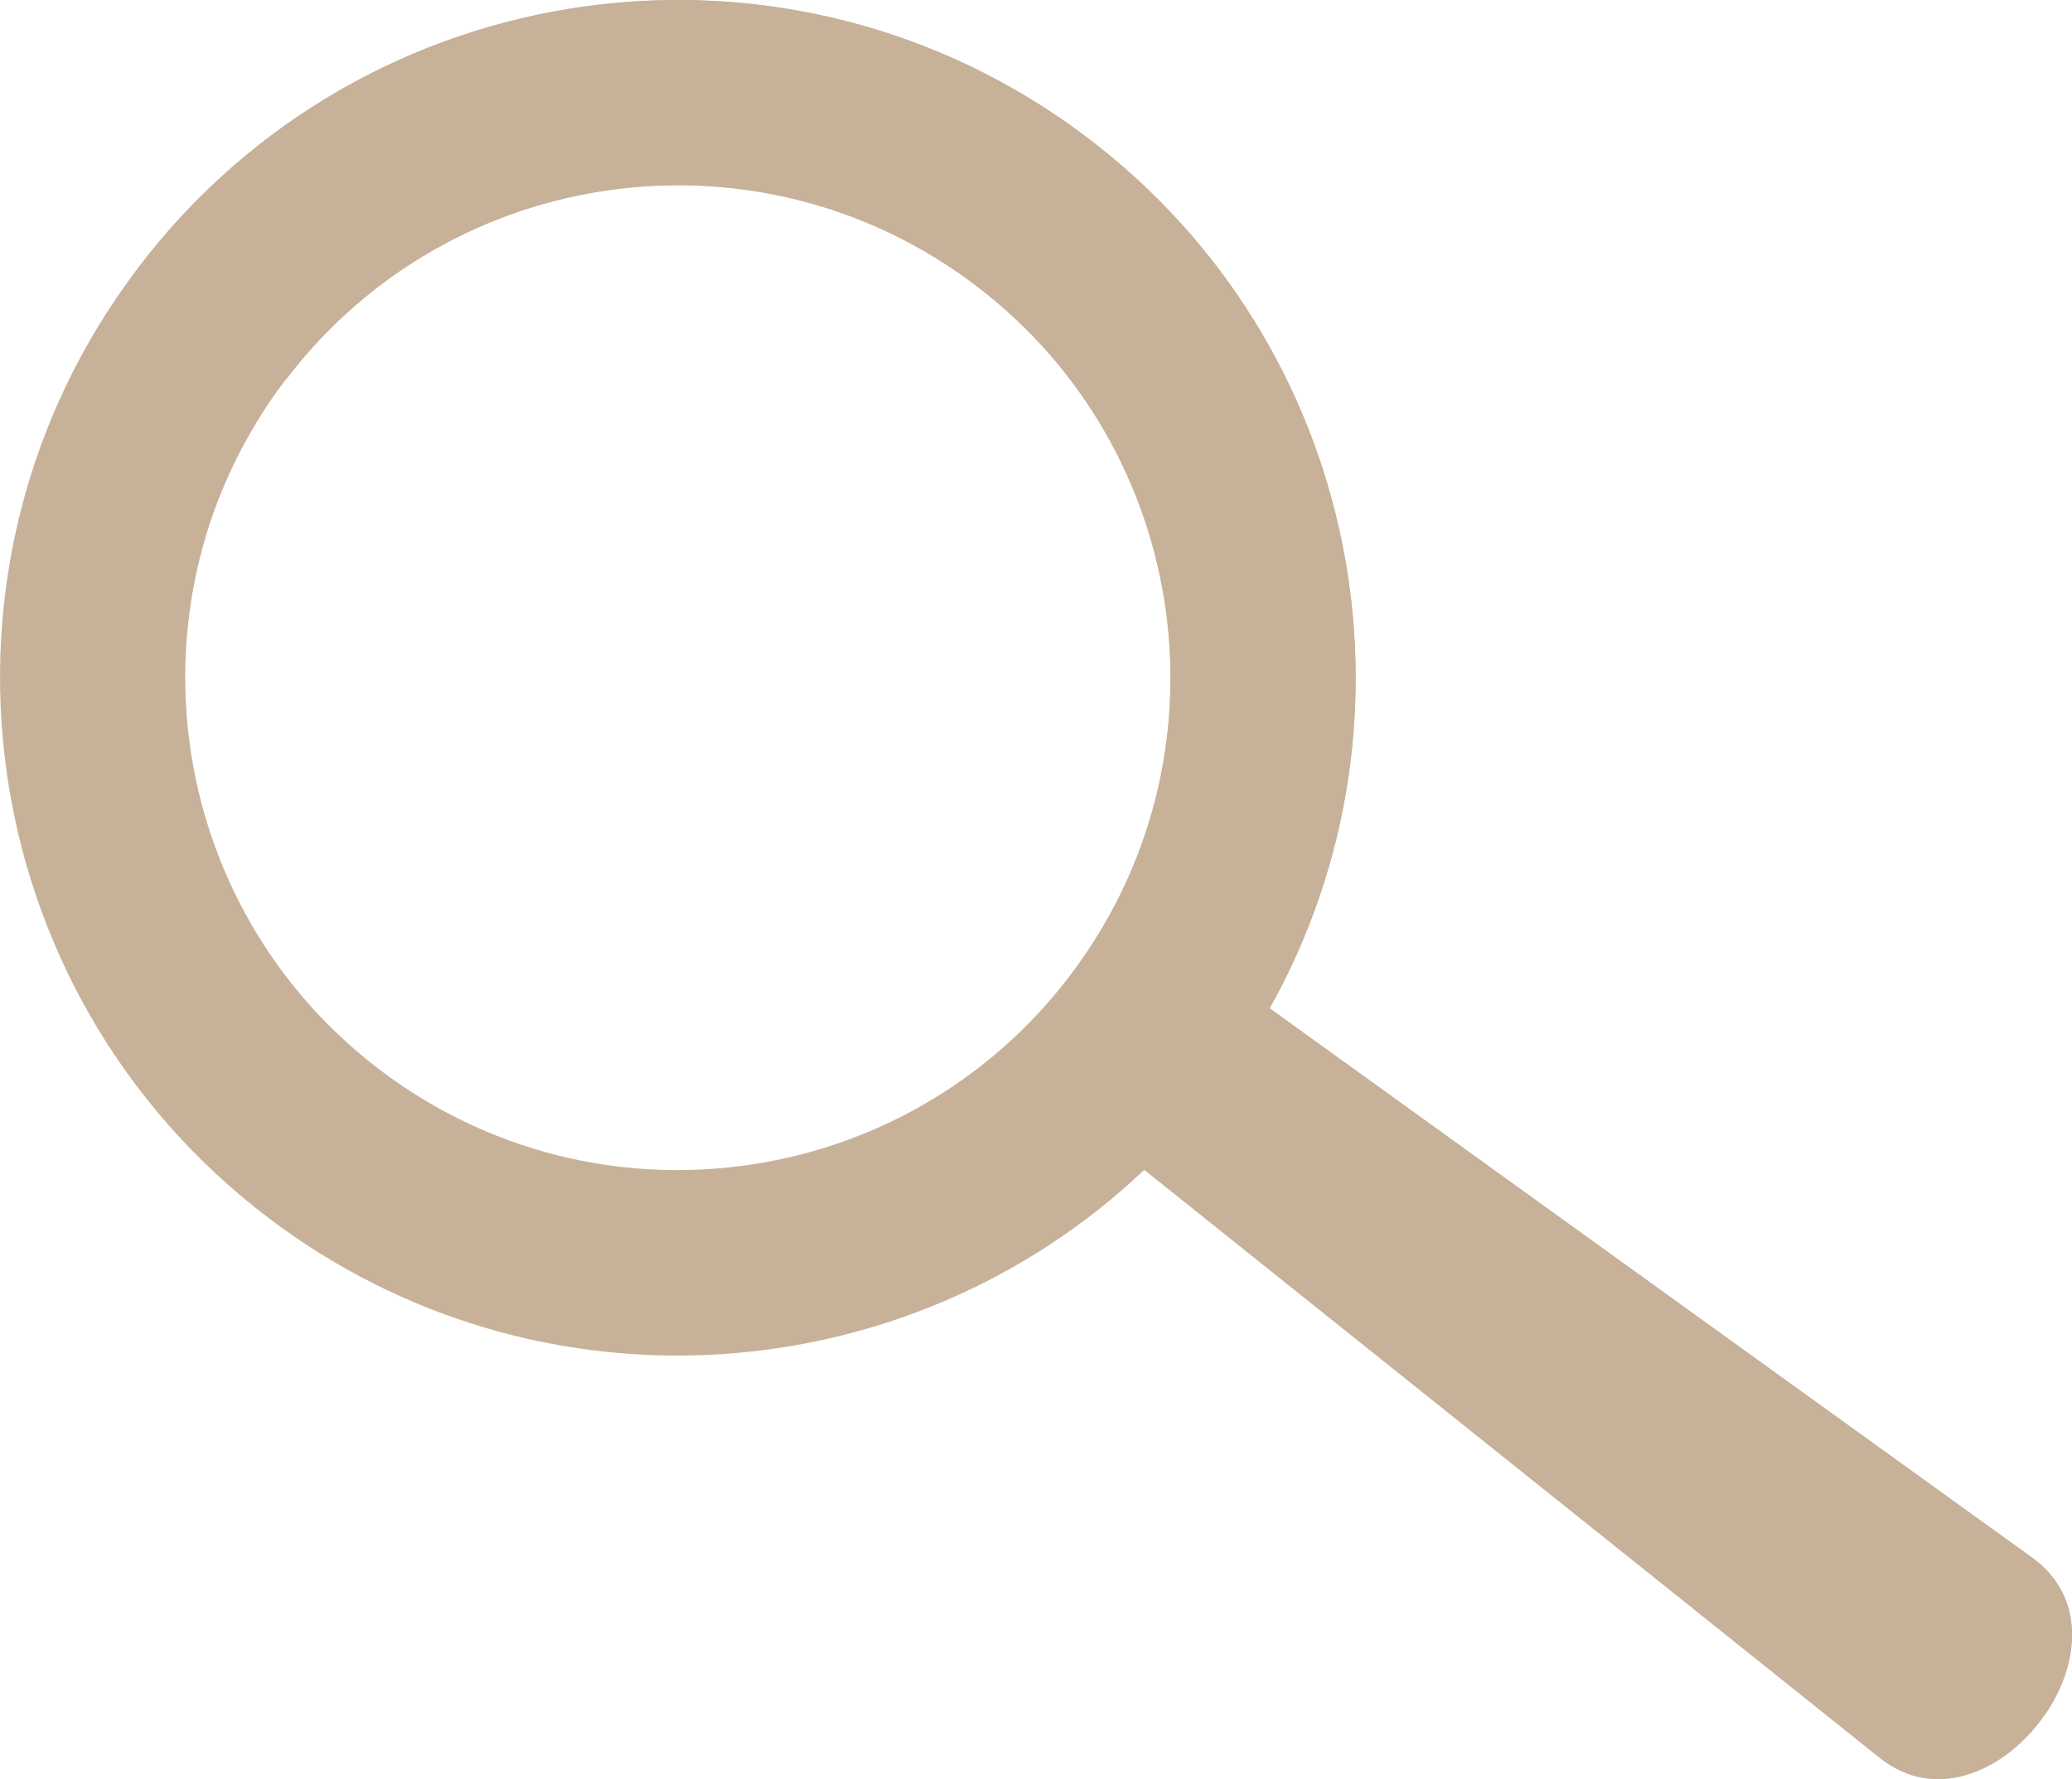 <?xml version="1.0" encoding="UTF-8"?>
<svg xmlns="http://www.w3.org/2000/svg" id="Calque_2" data-name="Calque 2" viewBox="0 0 145.41 124.88">
  <defs>
    <style>
      .cls-1 {
        fill: #c7b299;
        fill-rule: evenodd;
        stroke-width: 0px;
      }
    </style>
  </defs>
  <g id="Calque_2-2" data-name="Calque 2">
    <g>
      <path class="cls-1" d="M76.34,9.69c19.13,14.52,24.17,40.71,12.76,61.09l53.51,38.56c8.03,5.78-2.98,20.19-10.68,14.07l-51.63-41.29c-16.61,15.77-42.66,17.65-61.49,3.35C-2.12,69.56-6.2,39.72,9.69,18.8,25.58-2.12,55.42-6.2,76.34,9.69h0ZM68.48,20.03c-15.21-11.55-36.9-8.58-48.44,6.63-11.55,15.2-8.58,36.9,6.62,48.44,15.21,11.54,36.89,8.58,48.44-6.63,11.55-15.2,8.58-36.9-6.62-48.44Z"></path>
      <path class="cls-1" d="M76.34,9.69c19.13,14.52,24.17,40.71,12.76,61.09l53.51,38.56c3.85,2.78,3.32,7.54.87,11.07l-68.37-51.92c11.55-15.21,8.58-36.9-6.62-48.44-15.21-11.55-36.89-8.58-48.44,6.62l-10.35-7.86C25.58-2.12,55.42-6.2,76.34,9.69Z"></path>
    </g>
  </g>
</svg>
